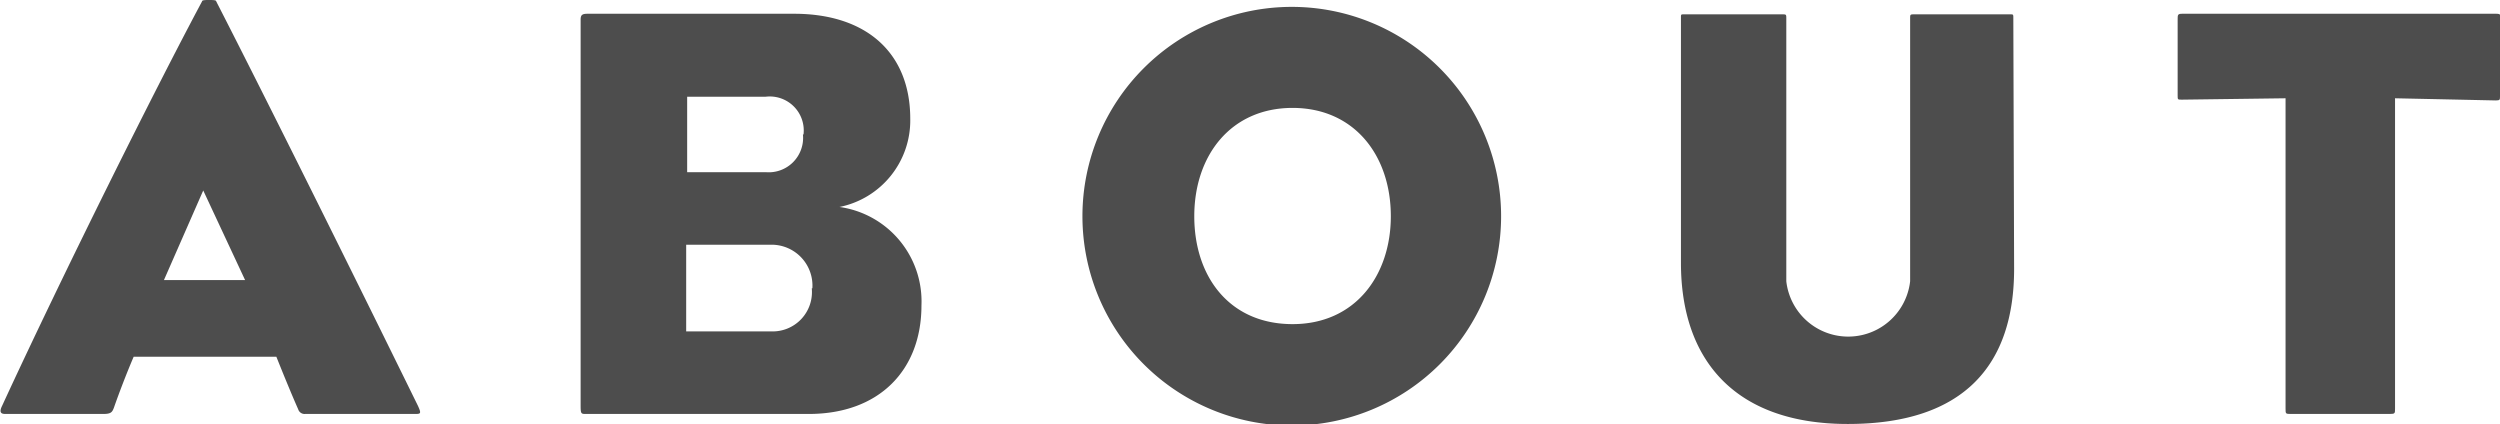 <svg xmlns="http://www.w3.org/2000/svg" viewBox="0 0 127.19 21.57"><defs><style>.cls-1{fill:#4d4d4d;}</style></defs><title>title_about</title><g id="レイヤー_2" data-name="レイヤー 2"><g id="txt"><path class="cls-1" d="M21.26,20.64c.18.39.15.42-.12.42H15.53a.34.34,0,0,1-.36-.24c-.36-.81-.81-1.92-1.11-2.67H6.8c-.36.84-.75,1.86-1,2.58-.09.24-.15.33-.54.33h-5c-.24,0-.3-.12-.15-.42C3.17,14,7.94,4.44,10.28.07c0-.07.18-.07.36-.07S11,0,11,.07C13.73,5.4,18,14,21.26,20.64Zm-8.79-6.39L10.34,9.69l-2,4.56Z"/><path class="cls-1" d="M46.88,15.54c0,3.3-2.16,5.52-5.73,5.52H29.81c-.24,0-.27,0-.27-.42V1c0-.25.09-.3.36-.3H40.4c3.69,0,5.91,2,5.91,5.34a4.49,4.49,0,0,1-3.6,4.49A4.85,4.85,0,0,1,46.88,15.54Zm-6-8.7a1.73,1.73,0,0,0-1.92-1.92h-4V8.76h4A1.75,1.75,0,0,0,40.85,6.84Zm.45,7.83a2.08,2.08,0,0,0-2.07-2.22H34.91v4.41h4.32A2,2,0,0,0,41.3,14.67Z"/><path class="cls-1" d="M76.37,11a10.65,10.65,0,0,1-21.3,0,10.65,10.65,0,0,1,21.3,0Zm-5.61,0c0-3.09-1.86-5.51-5-5.51s-5,2.42-5,5.51,1.8,5.49,5,5.49S70.76,14,70.76,11Z"/><path class="cls-1" d="M102.47,13.68c0,4.83-2.49,7.89-8.46,7.89-5.73,0-8.49-3.24-8.49-8.19V.9c0-.17,0-.17.15-.17h5c.21,0,.21,0,.21.23V14.31a3.17,3.17,0,0,0,6.3,0V.94c0-.19,0-.21.18-.21h4.92c.15,0,.15,0,.15.21Z"/><path class="cls-1" d="M127.19,4.9c0,.17,0,.21-.21.21L121.85,5V20.79c0,.24,0,.27-.27.27h-5c-.3,0-.3,0-.3-.27V5l-5.28.07c-.21,0-.21,0-.21-.21V1c0-.25,0-.3.24-.3H127c.21,0,.24.05.24.3Z"/></g></g></svg>